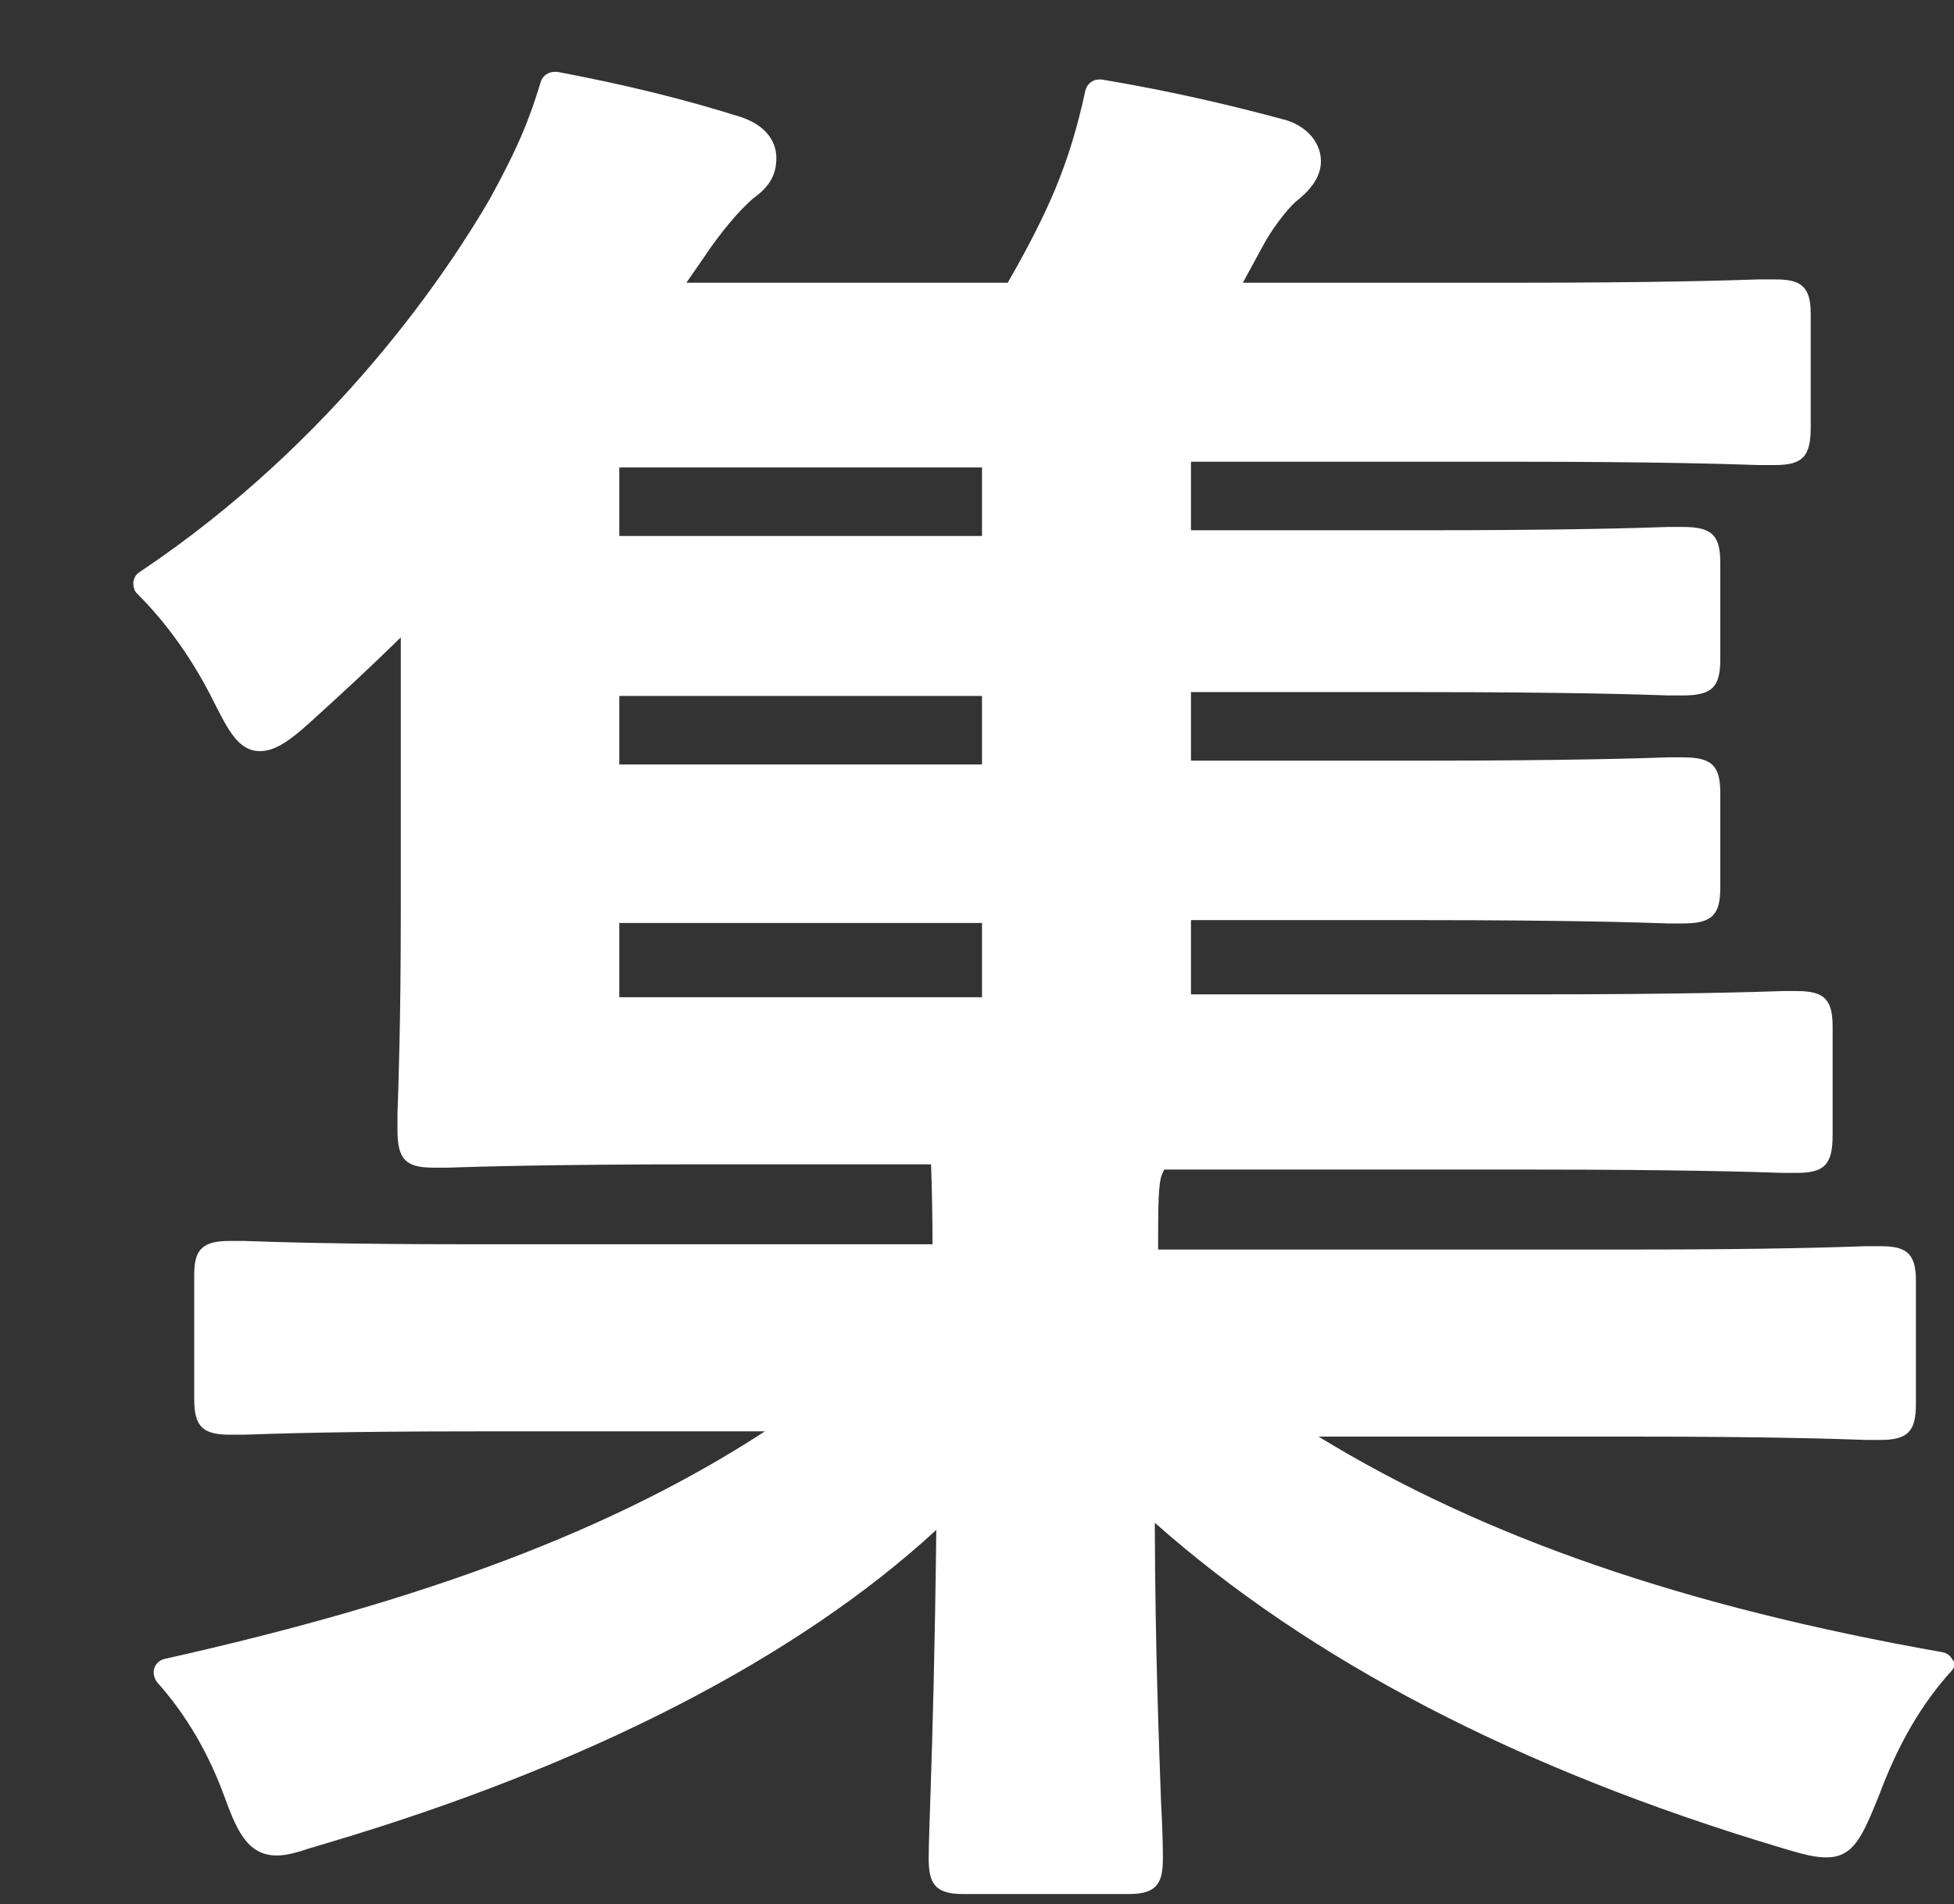 <?xml version="1.0" encoding="UTF-8"?>
<svg id="_レイヤー_2" data-name="レイヤー 2" xmlns="http://www.w3.org/2000/svg" viewBox="0 0 41.05 40">
  <rect x="0" y="0" width="41.05" height="40" fill="#333333" stroke="none"/>
  <defs>
    <style>
      .cls-1 {
        fill: none;
      }

      .cls-2 {
        fill: #fff;
      }
    </style>
  </defs>
  <g id="_レイヤー_1-2" data-name="レイヤー 1">
    <g>
      <rect class="cls-1" width="41.04" height="40"/>
      <path class="cls-2" d="M41.04,34.91c-.04-.1-.12-.18-.23-.2-5.44-.96-9.64-2.41-13.11-4.53h6.63c2.91,0,4.28.05,4.87.07.15,0,.25,0,.3,0,.57,0,.75-.17.75-.75v-2.61c0-.6-.25-.71-.75-.71-.05,0-.15,0-.3,0-.59.02-1.96.07-4.87.07h-10c0-.89,0-1.42.09-1.6l.04-.08h7.67c3.19,0,4.74.05,5.32.07.16,0,.25,0,.3,0,.58,0,.75-.18.75-.79v-2.28c0-.57-.17-.75-.75-.75-.05,0-.15,0-.3,0-.58.02-2.12.07-5.32.07h-7.11v-1.56h4.83c3.12,0,4.63.05,5.2.07.15,0,.25,0,.3,0,.61,0,.79-.17.79-.75v-1.99c0-.58-.18-.75-.79-.75-.05,0-.15,0-.3,0-.57.02-2.07.07-5.2.07h-4.83v-1.44h4.83c3.12,0,4.63.05,5.2.07.15,0,.25,0,.3,0,.61,0,.79-.17.79-.75v-2.04c0-.58-.18-.75-.79-.75-.05,0-.15,0-.3,0-.57.02-2.07.07-5.2.07h-4.83v-1.44h6.74c3.11,0,4.57.05,5.19.07.17,0,.28,0,.34,0,.58,0,.75-.18.75-.79v-2.4c0-.6-.25-.71-.75-.71-.06,0-.17,0-.34,0-.62.02-2.09.07-5.19.07h-5.65c.08-.15.43-.79.43-.79.15-.29.49-.75.69-.92.24-.19.52-.47.52-.84s-.26-.71-.71-.86c-1.25-.34-2.52-.63-3.9-.86-.02,0-.03,0-.05,0-.14,0-.26.1-.29.24-.16.74-.35,1.38-.63,2.06-.24.57-.55,1.19-1,1.97h-6.75l.38-.55c.34-.51.73-.97,1.02-1.22.35-.25.49-.5.49-.85,0-.23-.1-.64-.74-.86-1.21-.38-2.43-.68-3.86-.95-.02,0-.04,0-.06,0-.13,0-.25.08-.29.21-.23.76-.46,1.35-1.07,2.46-.83,1.43-3.2,5.06-7.36,7.84-.08.05-.12.13-.13.22,0,.09.02.18.09.24.62.62,1.17,1.39,1.61,2.28.29.57.51,1.02.96,1.02.32,0,.63-.22,1.06-.61.64-.58,1.28-1.17,1.9-1.78v5.75c0,2.34-.05,3.68-.07,4.26,0,.17,0,.29,0,.34,0,.61.17.79.75.79.05,0,.15,0,.31,0,.6-.02,2.2-.07,5.39-.07h4.76c.02.57.03,1.15.03,1.68h-9.59c-2.91,0-4.28-.05-4.87-.07-.15,0-.25,0-.3,0-.57,0-.75.17-.75.71v2.61c0,.57.17.75.75.75.05,0,.15,0,.3,0,.59-.02,1.96-.07,4.87-.07h6.07c-3.17,2.06-7.11,3.55-12.61,4.78-.1.02-.19.1-.22.2-.03.1,0,.21.06.29.61.68,1.08,1.49,1.41,2.39.24.65.46,1.25,1.1,1.25.21,0,.42-.06.69-.15.11-.03.23-.07.37-.11,5.46-1.62,9.87-3.88,12.8-6.58-.03,2.55-.08,4.3-.12,5.48-.02.66-.04,1.12-.04,1.42,0,.5.11.75.71.75h3.5c.6,0,.71-.25.71-.75,0-.26-.01-.66-.04-1.22-.04-1.17-.12-3.06-.13-5.83,3.26,2.89,7.66,5.18,13.1,6.81l.2.06c.34.1.57.16.81.16.58,0,.76-.46,1.1-1.29.4-1.08.9-1.94,1.53-2.63.07-.08.1-.2.06-.3ZM20.63,19.39v1.56h-7.62v-1.56h7.62ZM20.63,14.62v1.44h-7.62v-1.44h7.62ZM20.63,9.82v1.44h-7.62v-1.44h7.62Z"/>
    </g>
  </g>
</svg>